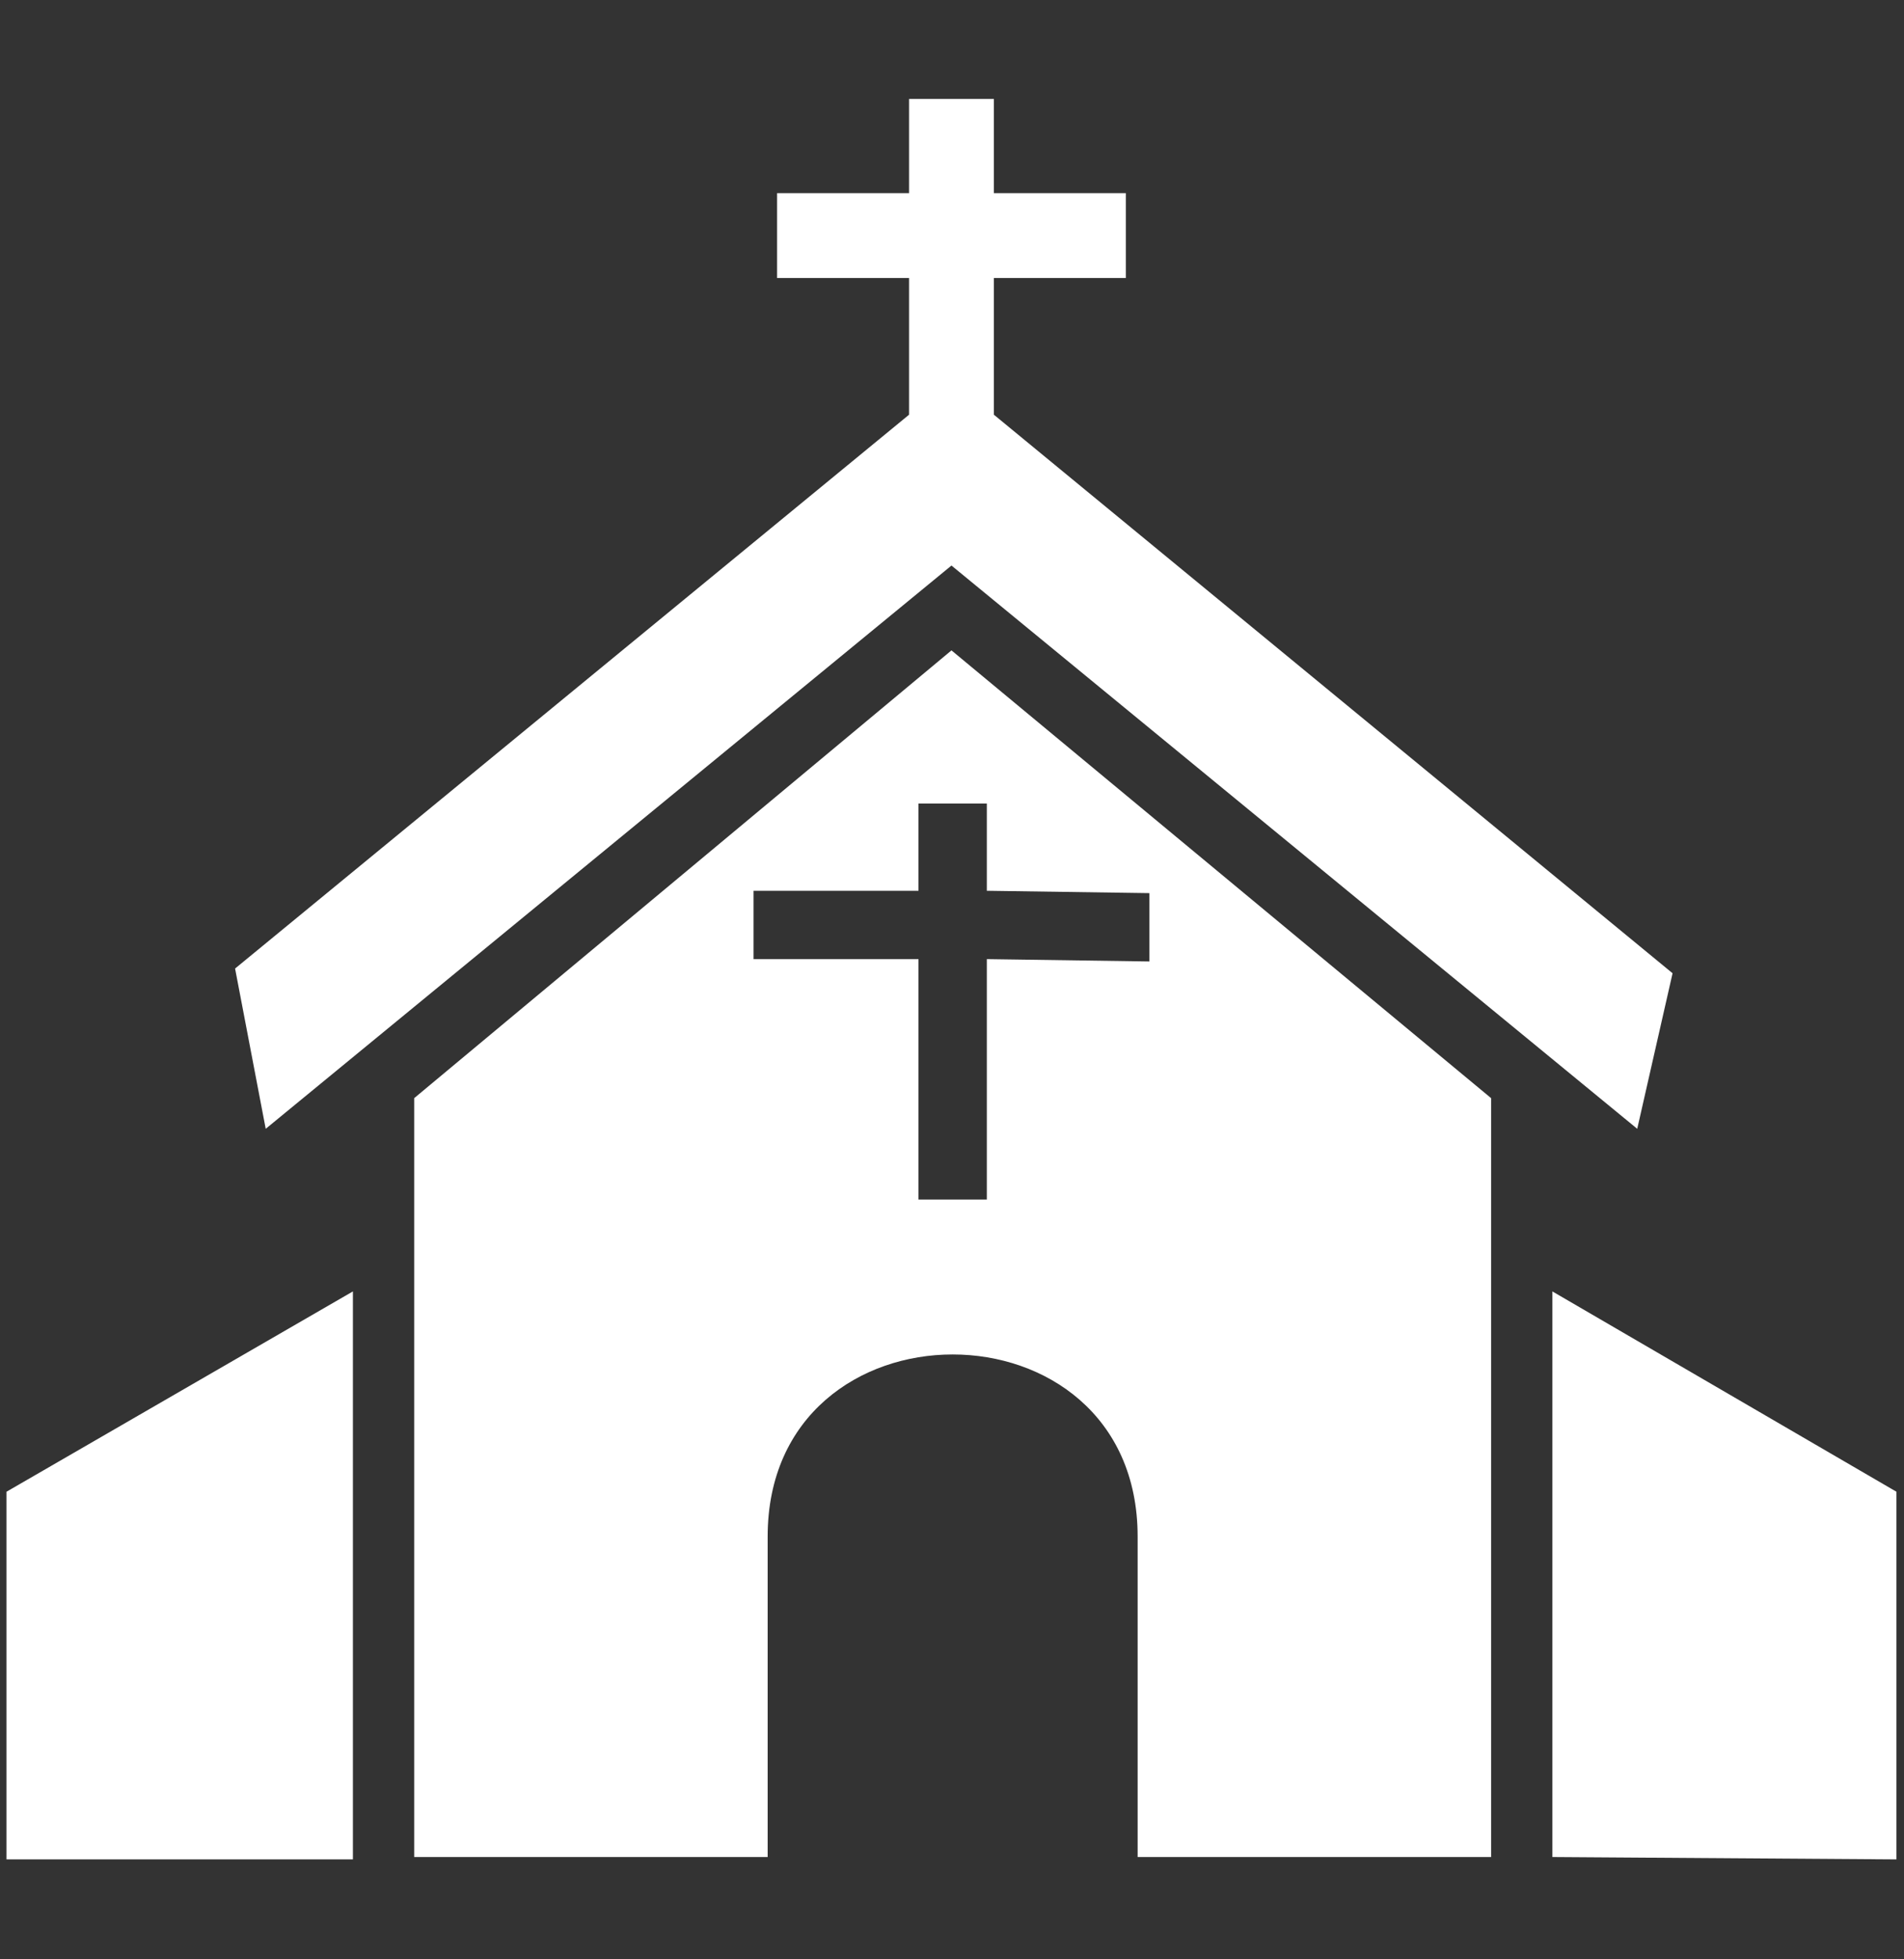 <?xml version="1.0" encoding="UTF-8" standalone="no"?>
<!DOCTYPE svg PUBLIC "-//W3C//DTD SVG 1.1//EN" "http://www.w3.org/Graphics/SVG/1.1/DTD/svg11.dtd">
<svg width="100%" height="100%" viewBox="0 0 690 710" version="1.1" xmlns="http://www.w3.org/2000/svg" xmlns:xlink="http://www.w3.org/1999/xlink" xml:space="preserve" xmlns:serif="http://www.serif.com/" style="fill-rule:evenodd;clip-rule:evenodd;stroke-linejoin:round;stroke-miterlimit:2;">
    <rect x="0" y="0" width="690" height="710" fill="#333333" stroke="none"/>
    <g transform="matrix(0.854,0,0,0.854,-16.434,-6.861)">
        <path d="M678,556L678,796L824,797L824,641L678,556ZM22,797L169,797L169,556L22,641L22,797ZM195,474L195,796L345,796L345,660C345,557 502,557 502,660L502,796L652,796L652,474L423,284L195,474ZM409,349L438,349L438,386L507,387L507,416L438,415L438,517L409,517L409,415L339,415L339,386L409,386L409,349ZM119,419L132,487L423,248L714,487L729,421L441,184L441,126L497,126L497,90L441,90L441,50L405,50L405,90L349,90L349,126L405,126L405,184L119,419Z" style="fill:white;"/>
    </g>
</svg>
